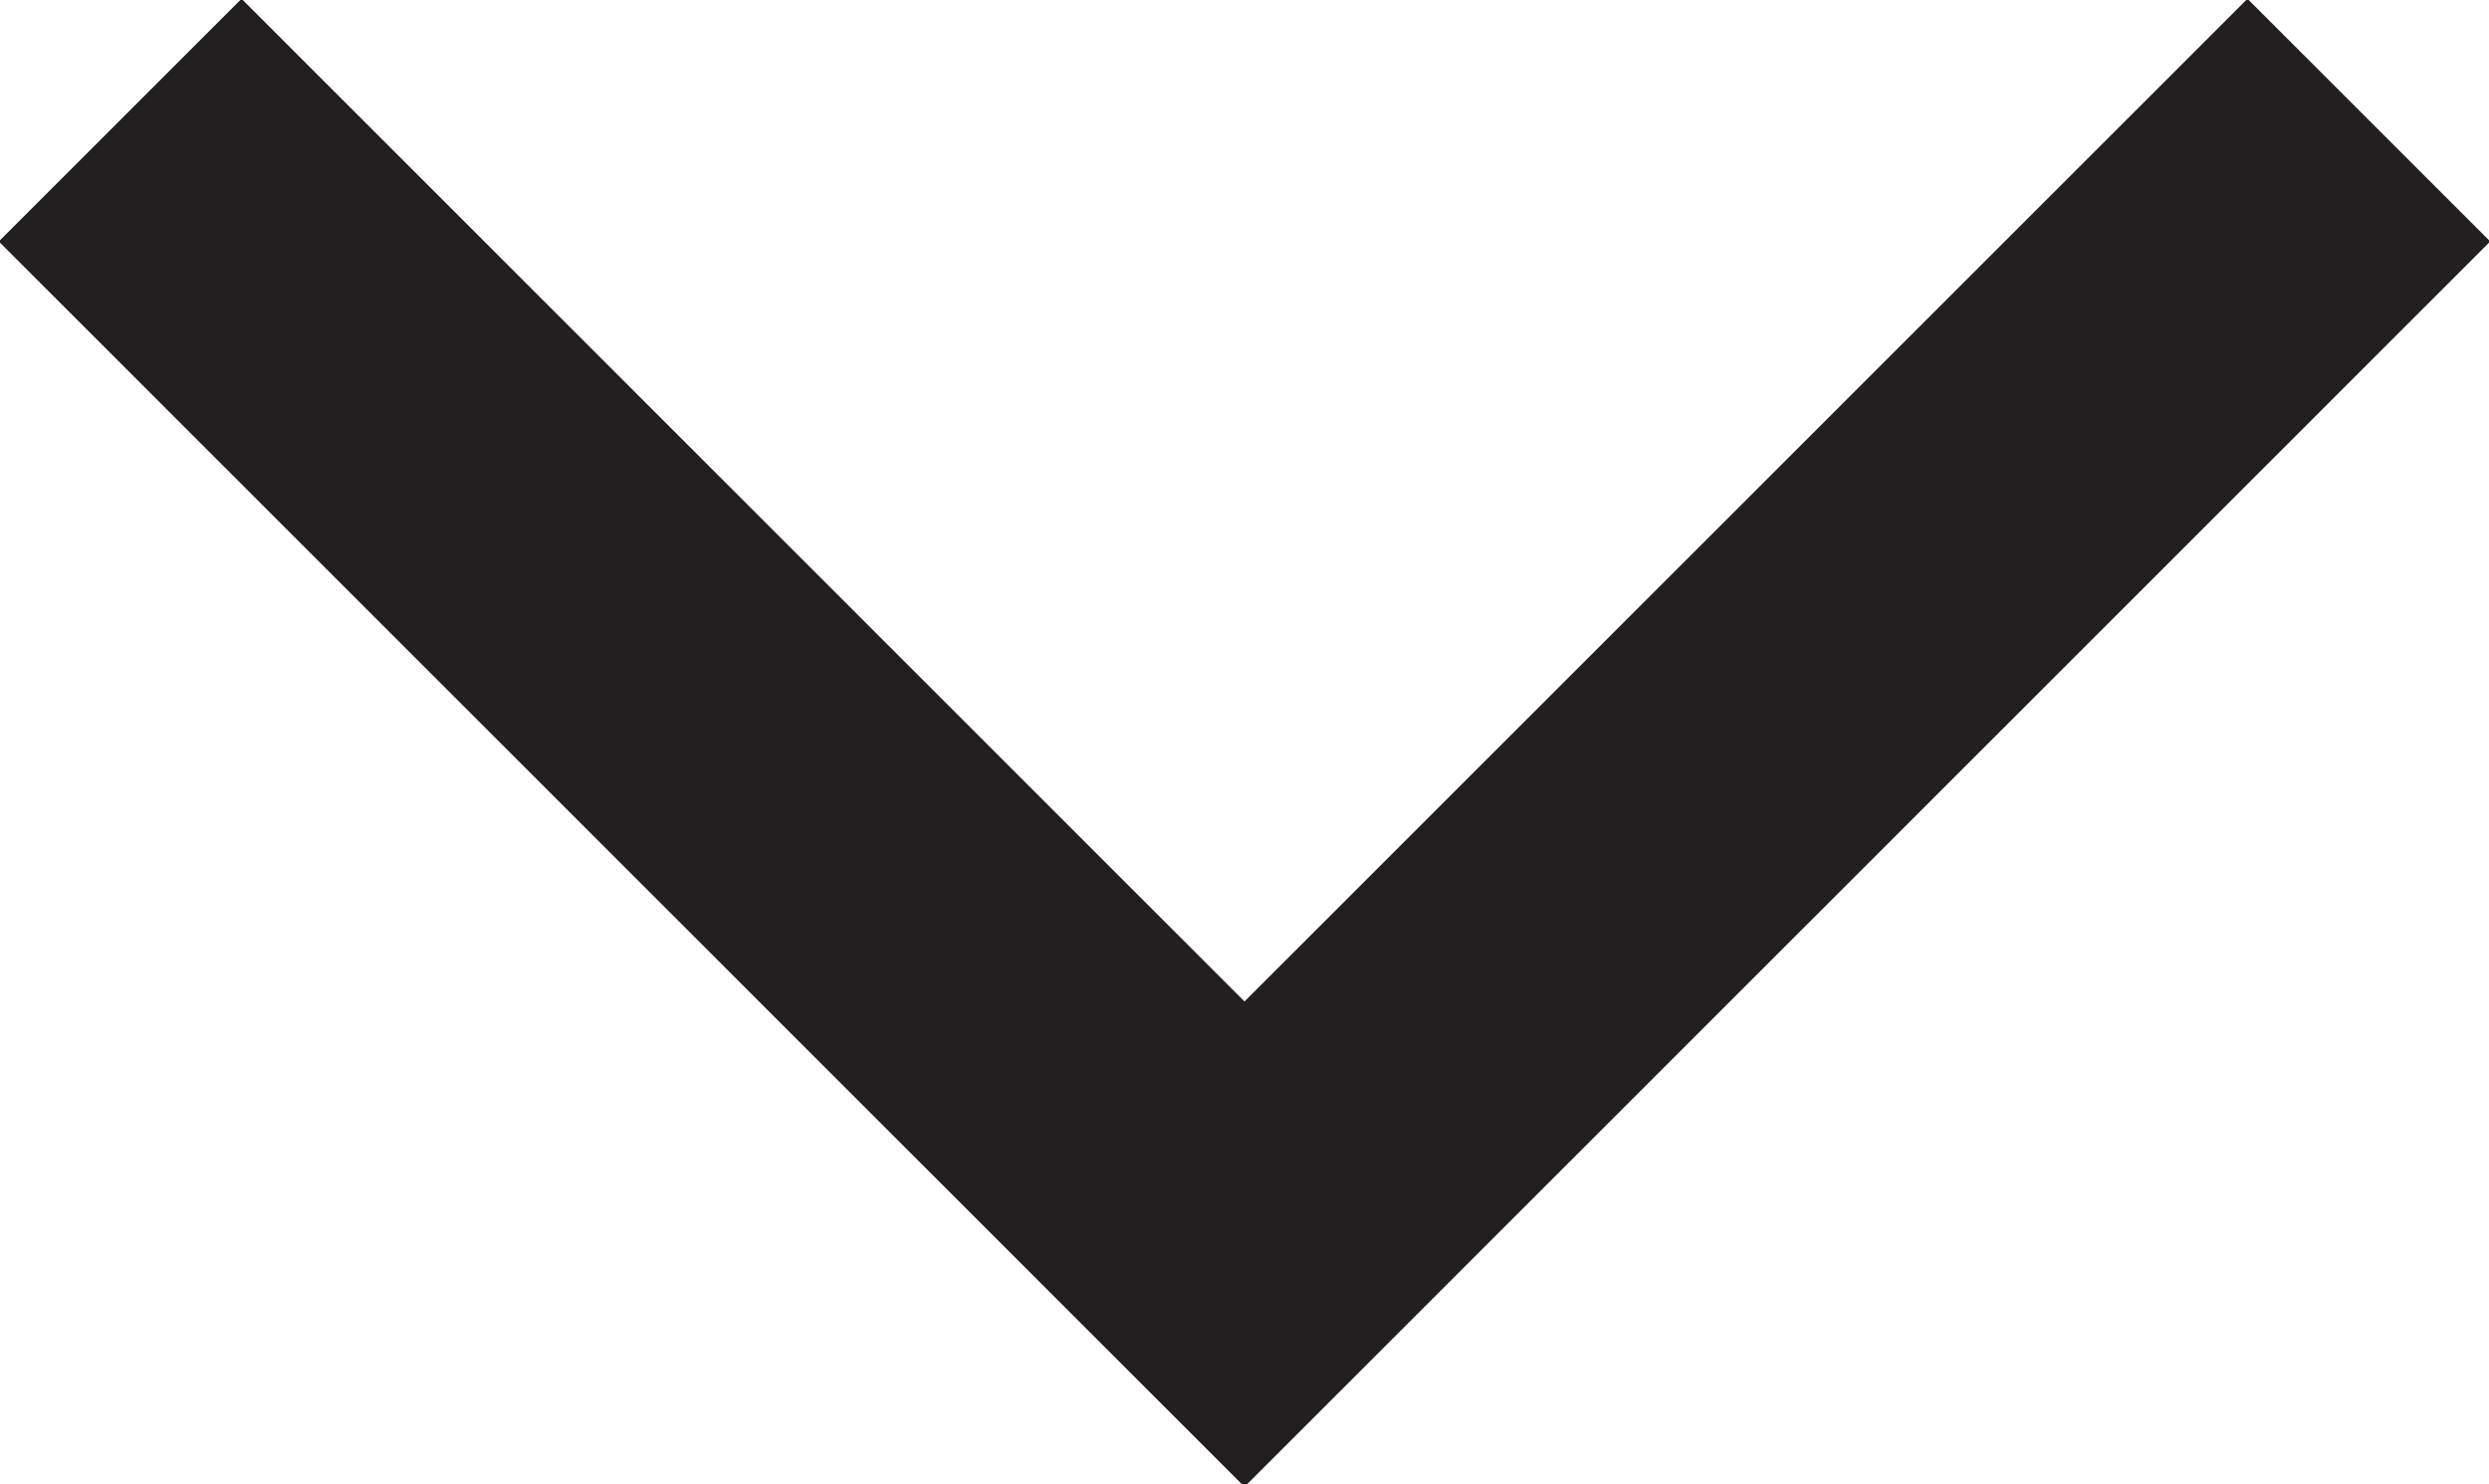 <svg xmlns="http://www.w3.org/2000/svg" xmlns:xlink="http://www.w3.org/1999/xlink" viewBox="0 0 29 17.3">
  <defs>
    <clipPath id="clip-path" transform="translate(0 0)">
      <rect width="29" height="17.33" style="fill: none"/>
    </clipPath>
  </defs>
  <g id="Layer_2" data-name="Layer 2">
    <g id="Layer_1-2" data-name="Layer 1">
      <g style="clip-path: url(#clip-path)">
        <polyline points="1.4 1.4 14.5 14.5 27.6 1.4" style="fill: none;stroke: #231f20;stroke-width: 4px"/>
      </g>
    </g>
  </g>
</svg>
